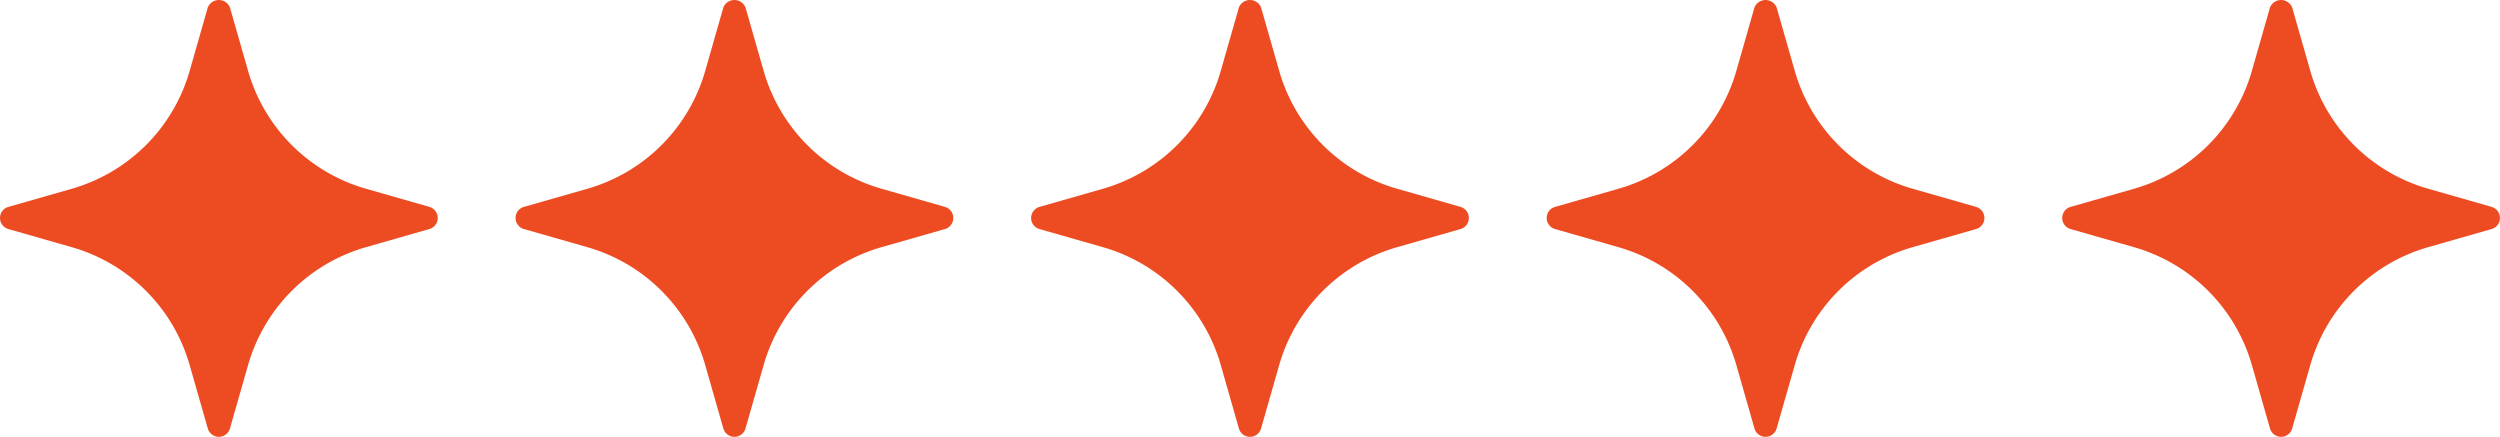 <svg xmlns="http://www.w3.org/2000/svg" width="100.667" height="17.589" viewBox="0 0 100.667 17.589">
  <g id="Grupo_2143" data-name="Grupo 2143" transform="translate(-784.667 -4051.205)">
    <path id="sparkle" d="M19.79,10.87l-2.529-.723a6.914,6.914,0,0,1-4.779-4.779L11.759,2.84a.482.482,0,0,0-.892,0l-.723,2.529a6.914,6.914,0,0,1-4.779,4.779l-2.529.723a.464.464,0,0,0,0,.892l2.529.723a6.914,6.914,0,0,1,4.779,4.779l.723,2.529a.464.464,0,0,0,.892,0l.723-2.529a6.914,6.914,0,0,1,4.779-4.779l2.529-.723a.464.464,0,0,0,0-.892Z" transform="translate(823.687 4048.665)" fill="#ed4c23"/>
    <path id="sparkle-2" data-name="sparkle" d="M19.79,10.87l-2.529-.723a6.914,6.914,0,0,1-4.779-4.779L11.759,2.84a.482.482,0,0,0-.892,0l-.723,2.529a6.914,6.914,0,0,1-4.779,4.779l-2.529.723a.464.464,0,0,0,0,.892l2.529.723a6.914,6.914,0,0,1,4.779,4.779l.723,2.529a.464.464,0,0,0,.892,0l.723-2.529a6.914,6.914,0,0,1,4.779-4.779l2.529-.723a.464.464,0,0,0,0-.892Z" transform="translate(802.927 4048.665)" fill="#ed4c23"/>
    <path id="sparkle-3" data-name="sparkle" d="M19.79,10.87l-2.529-.723a6.914,6.914,0,0,1-4.779-4.779L11.759,2.84a.482.482,0,0,0-.892,0l-.723,2.529a6.914,6.914,0,0,1-4.779,4.779l-2.529.723a.464.464,0,0,0,0,.892l2.529.723a6.914,6.914,0,0,1,4.779,4.779l.723,2.529a.464.464,0,0,0,.892,0l.723-2.529a6.914,6.914,0,0,1,4.779-4.779l2.529-.723a.464.464,0,0,0,0-.892Z" transform="translate(844.447 4048.665)" fill="#ed4c23"/>
    <path id="sparkle-4" data-name="sparkle" d="M19.79,10.87l-2.529-.723a6.914,6.914,0,0,1-4.779-4.779L11.759,2.84a.482.482,0,0,0-.892,0l-.723,2.529a6.914,6.914,0,0,1-4.779,4.779l-2.529.723a.464.464,0,0,0,0,.892l2.529.723a6.914,6.914,0,0,1,4.779,4.779l.723,2.529a.464.464,0,0,0,.892,0l.723-2.529a6.914,6.914,0,0,1,4.779-4.779l2.529-.723a.464.464,0,0,0,0-.892Z" transform="translate(865.206 4048.665)" fill="#ed4c23"/>
    <path id="sparkle-5" data-name="sparkle" d="M19.79,10.87l-2.529-.723a6.914,6.914,0,0,1-4.779-4.779L11.759,2.84a.482.482,0,0,0-.892,0l-.723,2.529a6.914,6.914,0,0,1-4.779,4.779l-2.529.723a.464.464,0,0,0,0,.892l2.529.723a6.914,6.914,0,0,1,4.779,4.779l.723,2.529a.464.464,0,0,0,.892,0l.723-2.529a6.914,6.914,0,0,1,4.779-4.779l2.529-.723a.464.464,0,0,0,0-.892Z" transform="translate(782.167 4048.665)" fill="#ed4c23"/>
  </g>
</svg>
